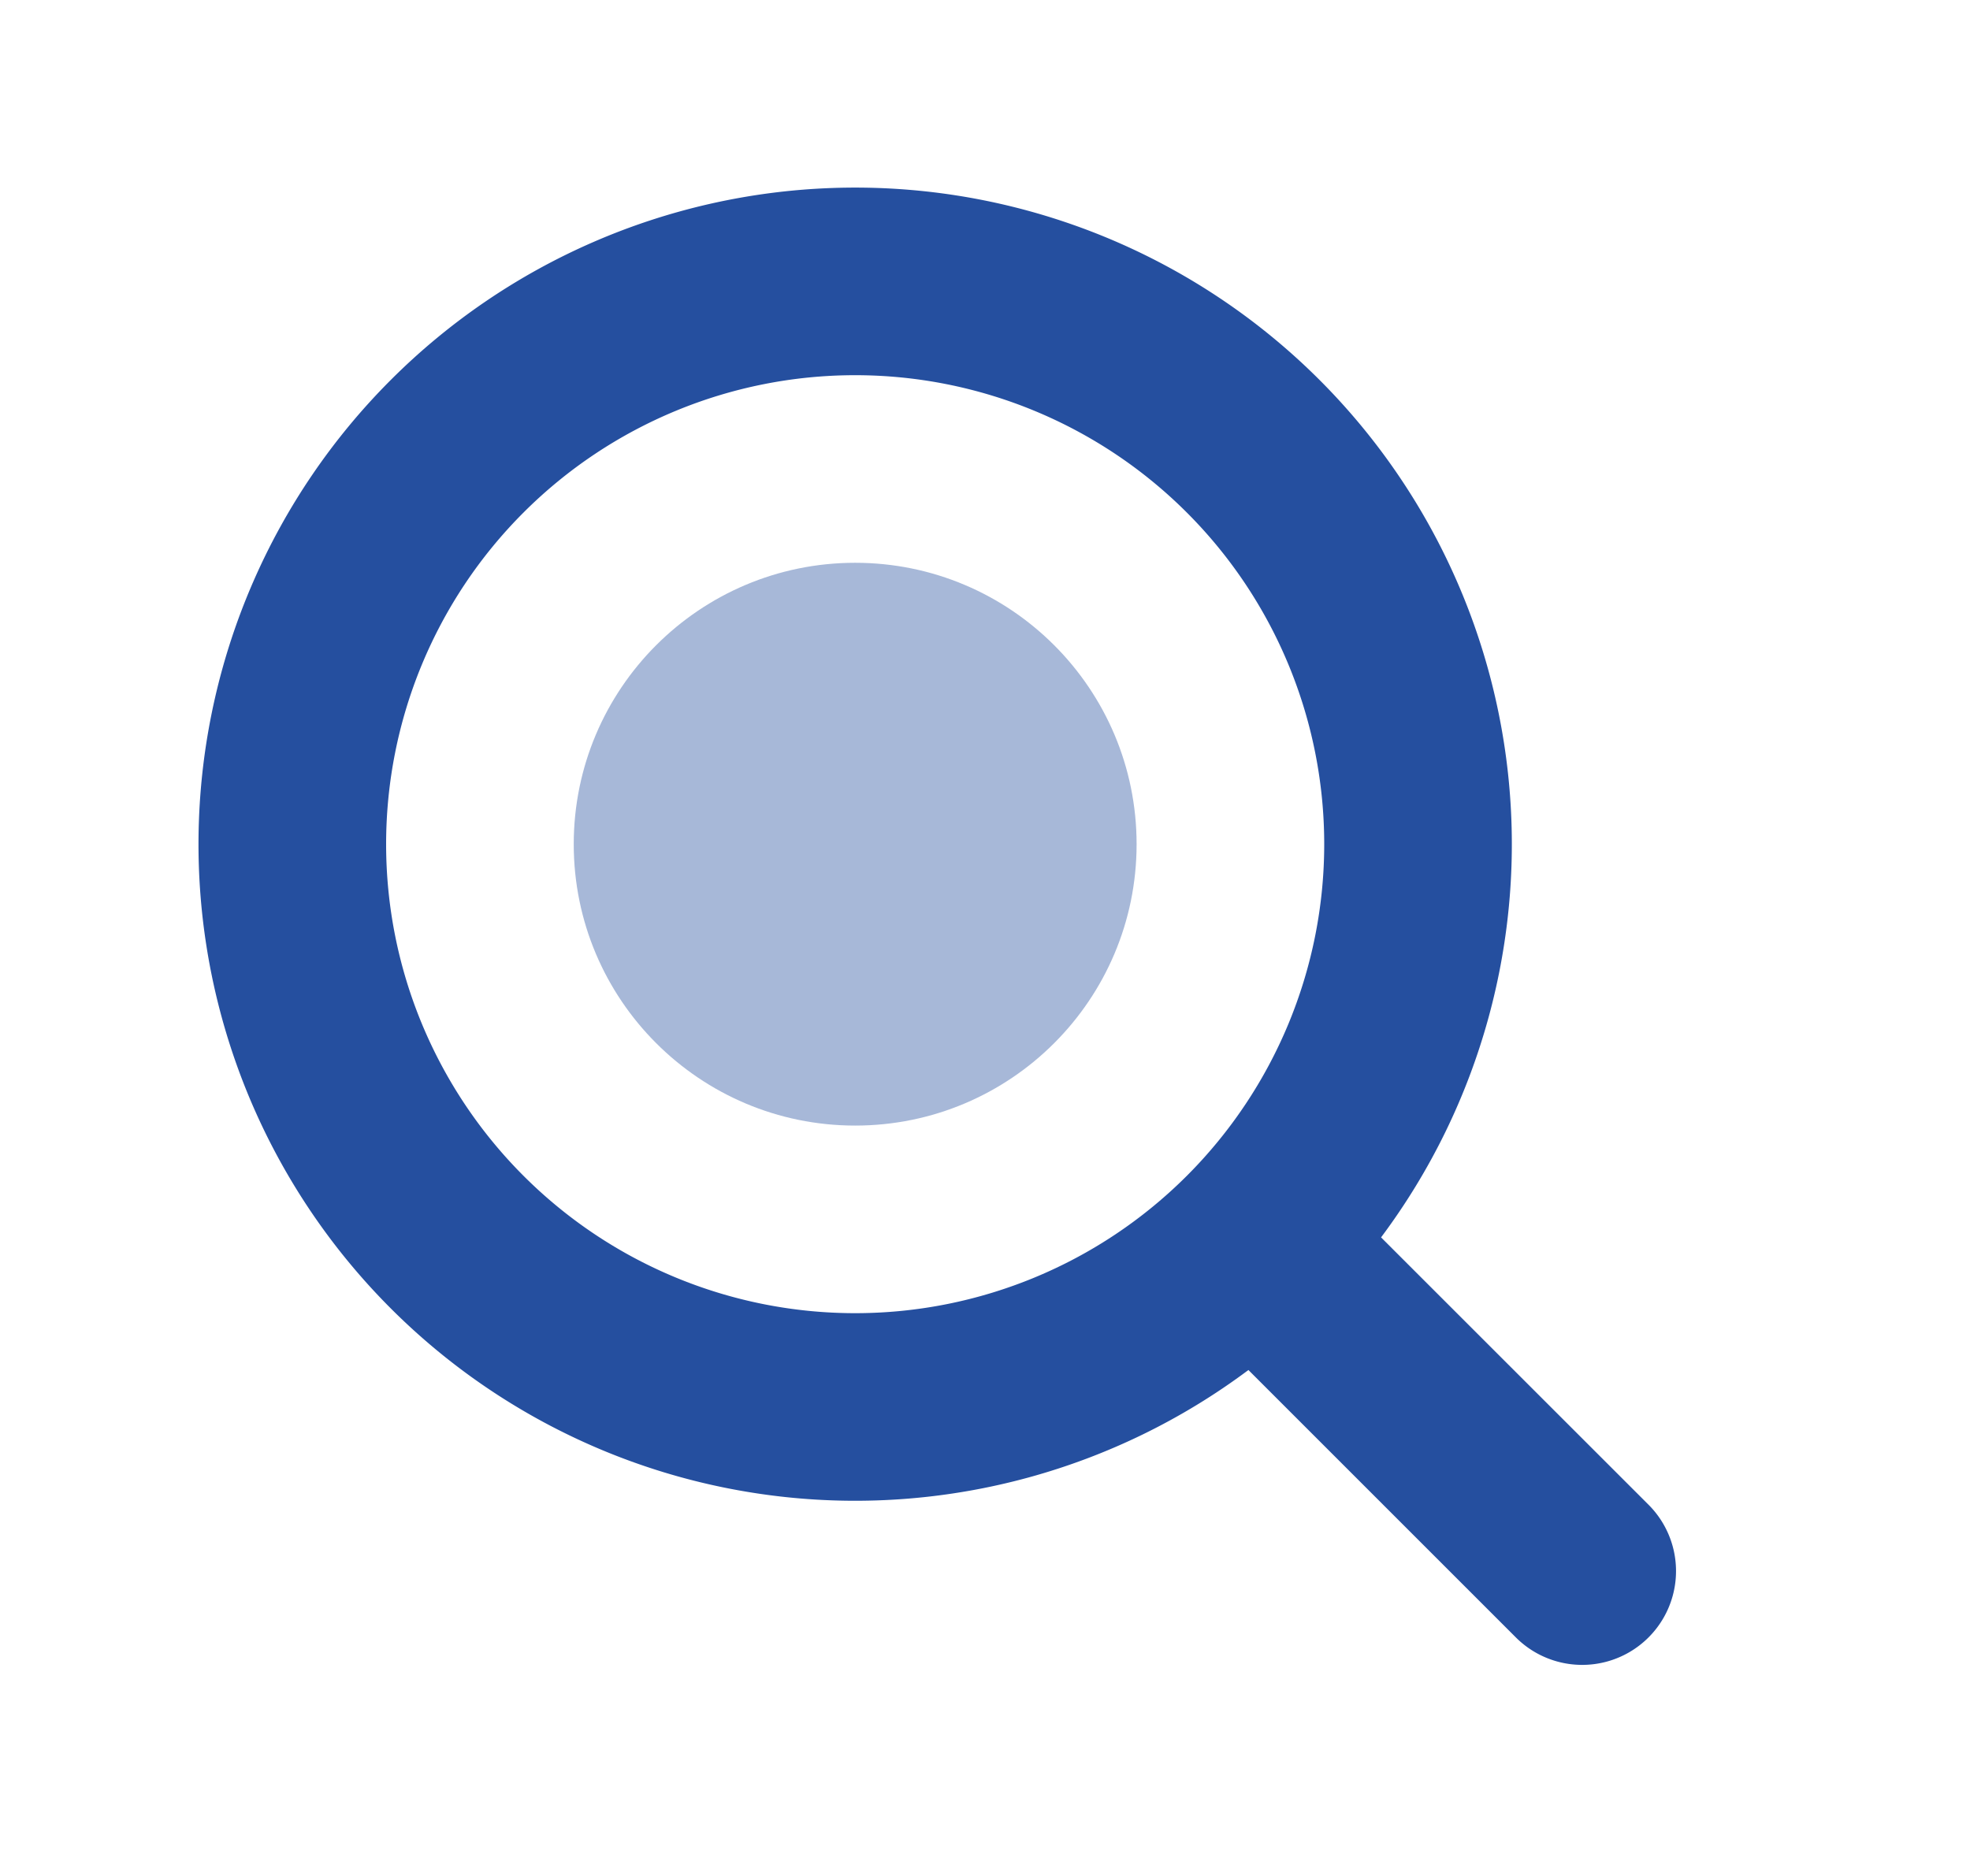<svg width="21" height="20" fill="none" xmlns="http://www.w3.org/2000/svg"><path fill-rule="evenodd" clip-rule="evenodd" d="M14.116 9a5 5 0 11-10 0 5 5 0 0110 0zm-.808 5.606a7 7 0 111.414-1.414l2.851 2.85a1 1 0 01-1.414 1.415l-2.85-2.85z" fill="#254F9F"/><circle opacity=".4" cx="9.116" cy="9" r="3" fill="#254F9F"/></svg>